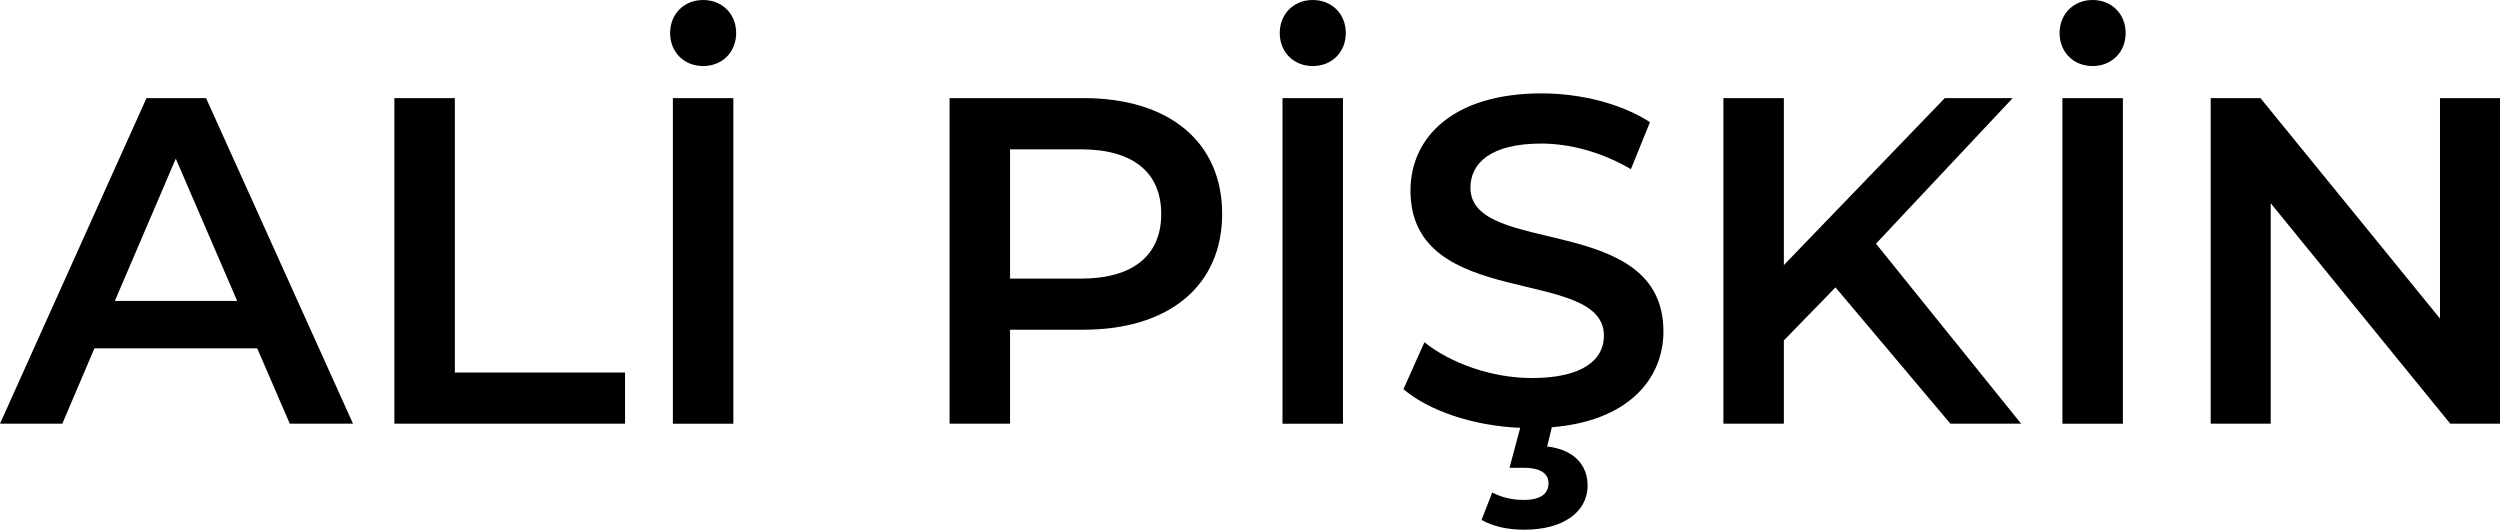 <?xml version="1.0" encoding="UTF-8"?><svg id="Layer_1" xmlns="http://www.w3.org/2000/svg" viewBox="0 0 434.48 92.06"><path d="m44.7,60.54h-28.29l-5.58,13.09H0L25.46,17.05h10.35l25.54,56.58h-10.99l-5.66-13.09Zm-3.48-8.24l-10.67-24.73-10.59,24.73h21.26Z"/><path d="m68.54,17.05h10.51v47.69h29.58v8.89h-40.09V17.05Z"/><path d="m116.46,5.74c0-3.31,2.42-5.74,5.74-5.74s5.74,2.42,5.74,5.74-2.42,5.74-5.74,5.74-5.74-2.42-5.74-5.74Zm.48,11.32h10.51v56.58h-10.51V17.05Z"/><path d="m212.4,37.18c0,12.45-9.21,20.12-24.09,20.12h-12.77v16.33h-10.51V17.05h23.28c14.87,0,24.09,7.6,24.09,20.13Zm-10.59,0c0-7.11-4.77-11.23-13.98-11.23h-12.29v22.47h12.29c9.21,0,13.98-4.12,13.98-11.23Z"/><path d="m222.41,5.74c0-3.31,2.42-5.74,5.74-5.74s5.74,2.42,5.74,5.74-2.42,5.74-5.74,5.74-5.74-2.42-5.74-5.74Zm.48,11.32h10.51v56.58h-10.51V17.05Z"/><path d="m269.69,74.28l-.81,3.31c4.77.57,7.03,3.31,7.03,6.79,0,4.69-4.37,7.68-10.99,7.68-2.91,0-5.42-.57-7.44-1.7l1.86-4.77c1.7.89,3.48,1.29,5.5,1.29,2.99,0,4.28-1.13,4.28-2.91,0-1.54-1.21-2.67-4.28-2.67h-2.5l1.86-6.95c-8.16-.32-15.92-2.99-20.29-6.71l3.64-8.16c4.53,3.64,11.72,6.22,18.67,6.22,8.81,0,12.53-3.15,12.53-7.36,0-12.2-33.62-4.2-33.62-25.22,0-9.13,7.27-16.89,22.79-16.89,6.79,0,13.9,1.78,18.83,5.01l-3.31,8.16c-5.09-2.99-10.67-4.45-15.6-4.45-8.73,0-12.29,3.39-12.29,7.68,0,12.04,33.54,4.2,33.54,24.97,0,8.33-6.22,15.6-19.4,16.65Z"/><path d="m318.99,49.95l-8.97,9.21v14.47h-10.51V17.05h10.51v29.02l27.97-29.02h11.8l-23.76,25.3,25.22,31.28h-12.29l-19.96-23.68Z"/><path d="m357.94,5.74c0-3.31,2.43-5.74,5.74-5.74s5.74,2.42,5.74,5.74-2.42,5.74-5.74,5.74-5.74-2.42-5.74-5.74Zm.49,11.32h10.51v56.58h-10.51V17.05Z"/><path d="m434.48,17.05v56.58h-8.65l-31.2-38.31v38.31h-10.43V17.05h8.65l31.2,38.31V17.05h10.43Z"/></svg>